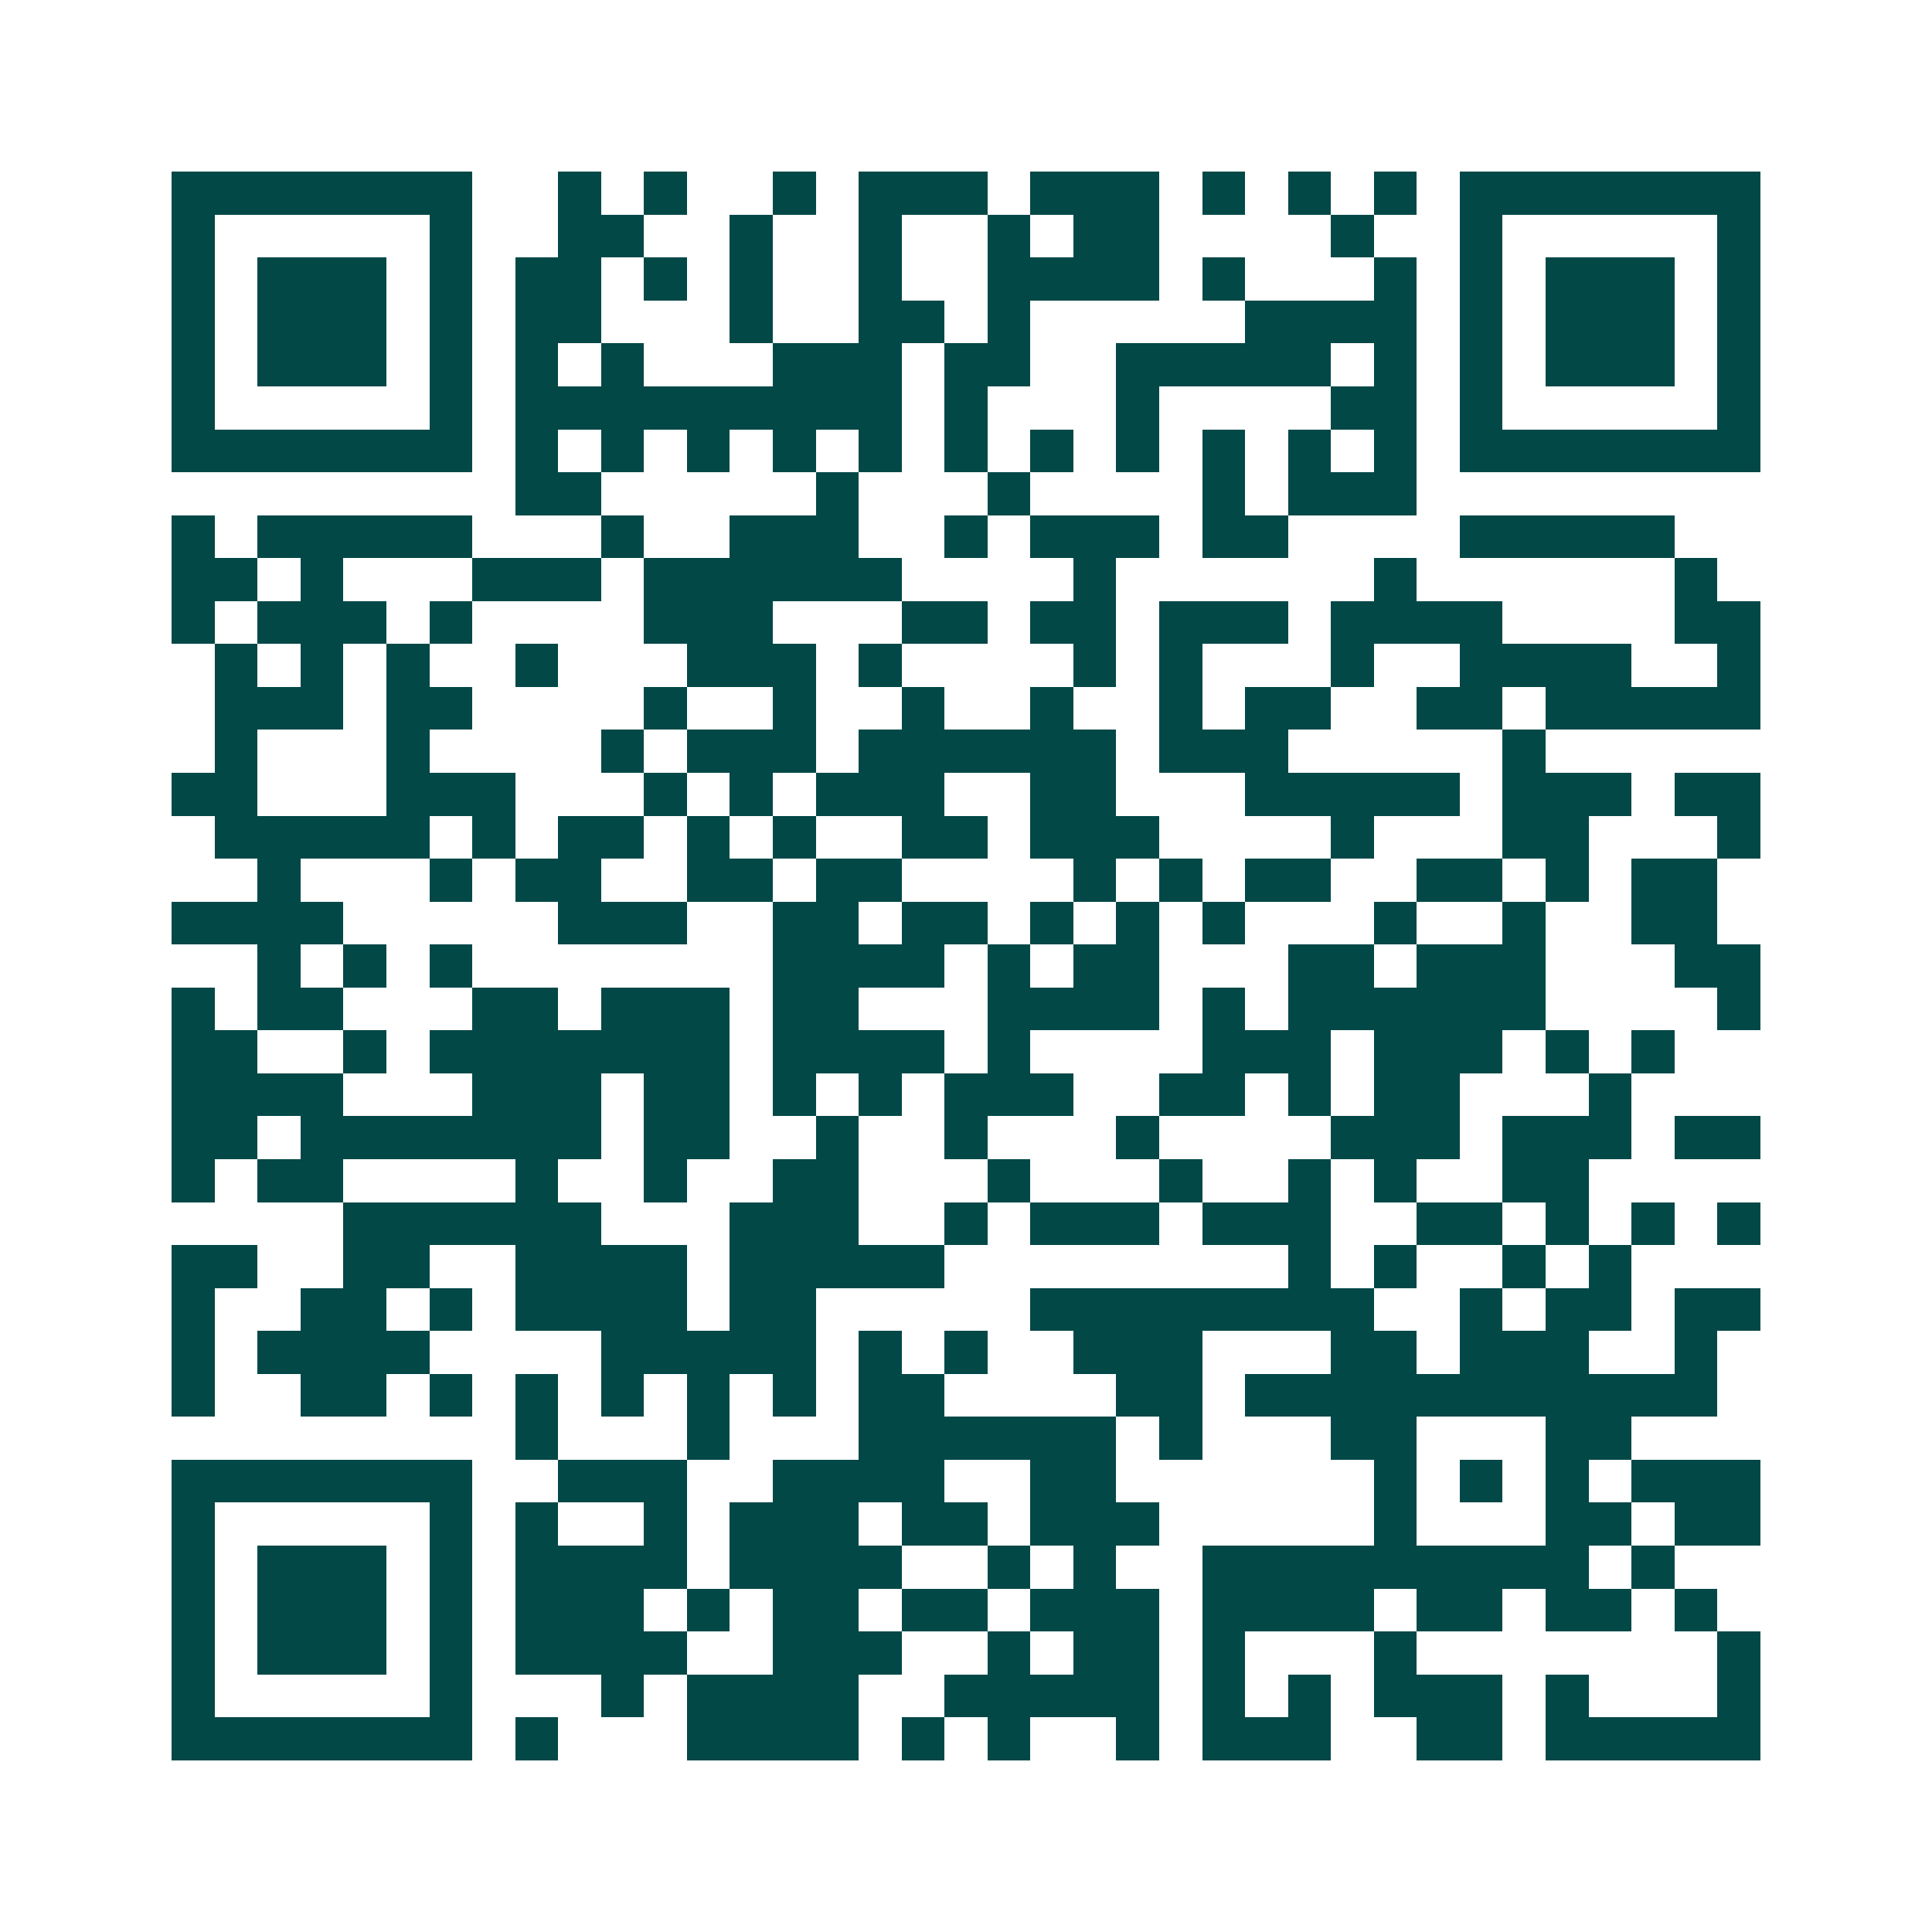 <svg xmlns="http://www.w3.org/2000/svg" width="200" height="200" viewBox="0 0 45 45" shape-rendering="crispEdges"><path fill="#ffffff" d="M0 0h45v45H0z"/><path stroke="#014847" d="M4 4.5h7m2 0h1m1 0h1m2 0h1m1 0h3m1 0h3m1 0h1m1 0h1m1 0h1m1 0h7M4 5.5h1m5 0h1m2 0h2m2 0h1m2 0h1m2 0h1m1 0h2m4 0h1m2 0h1m5 0h1M4 6.5h1m1 0h3m1 0h1m1 0h2m1 0h1m1 0h1m2 0h1m2 0h4m1 0h1m3 0h1m1 0h1m1 0h3m1 0h1M4 7.5h1m1 0h3m1 0h1m1 0h2m3 0h1m2 0h2m1 0h1m5 0h4m1 0h1m1 0h3m1 0h1M4 8.5h1m1 0h3m1 0h1m1 0h1m1 0h1m3 0h3m1 0h2m2 0h5m1 0h1m1 0h1m1 0h3m1 0h1M4 9.5h1m5 0h1m1 0h9m1 0h1m3 0h1m4 0h2m1 0h1m5 0h1M4 10.5h7m1 0h1m1 0h1m1 0h1m1 0h1m1 0h1m1 0h1m1 0h1m1 0h1m1 0h1m1 0h1m1 0h1m1 0h7M12 11.5h2m5 0h1m3 0h1m4 0h1m1 0h3M4 12.5h1m1 0h5m3 0h1m2 0h3m2 0h1m1 0h3m1 0h2m4 0h5M4 13.5h2m1 0h1m3 0h3m1 0h6m4 0h1m6 0h1m6 0h1M4 14.5h1m1 0h3m1 0h1m4 0h3m3 0h2m1 0h2m1 0h3m1 0h4m4 0h2M5 15.5h1m1 0h1m1 0h1m2 0h1m3 0h3m1 0h1m4 0h1m1 0h1m3 0h1m2 0h4m2 0h1M5 16.5h3m1 0h2m4 0h1m2 0h1m2 0h1m2 0h1m2 0h1m1 0h2m2 0h2m1 0h5M5 17.5h1m3 0h1m4 0h1m1 0h3m1 0h6m1 0h3m5 0h1M4 18.5h2m3 0h3m3 0h1m1 0h1m1 0h3m2 0h2m3 0h5m1 0h3m1 0h2M5 19.5h5m1 0h1m1 0h2m1 0h1m1 0h1m2 0h2m1 0h3m4 0h1m3 0h2m3 0h1M6 20.5h1m3 0h1m1 0h2m2 0h2m1 0h2m4 0h1m1 0h1m1 0h2m2 0h2m1 0h1m1 0h2M4 21.5h4m5 0h3m2 0h2m1 0h2m1 0h1m1 0h1m1 0h1m3 0h1m2 0h1m2 0h2M6 22.5h1m1 0h1m1 0h1m7 0h4m1 0h1m1 0h2m3 0h2m1 0h3m3 0h2M4 23.5h1m1 0h2m3 0h2m1 0h3m1 0h2m3 0h4m1 0h1m1 0h6m4 0h1M4 24.5h2m2 0h1m1 0h7m1 0h4m1 0h1m4 0h3m1 0h3m1 0h1m1 0h1M4 25.5h4m3 0h3m1 0h2m1 0h1m1 0h1m1 0h3m2 0h2m1 0h1m1 0h2m3 0h1M4 26.5h2m1 0h7m1 0h2m2 0h1m2 0h1m3 0h1m4 0h3m1 0h3m1 0h2M4 27.5h1m1 0h2m4 0h1m2 0h1m2 0h2m3 0h1m3 0h1m2 0h1m1 0h1m2 0h2M8 28.5h6m3 0h3m2 0h1m1 0h3m1 0h3m2 0h2m1 0h1m1 0h1m1 0h1M4 29.5h2m2 0h2m2 0h4m1 0h5m8 0h1m1 0h1m2 0h1m1 0h1M4 30.5h1m2 0h2m1 0h1m1 0h4m1 0h2m5 0h8m2 0h1m1 0h2m1 0h2M4 31.5h1m1 0h4m4 0h5m1 0h1m1 0h1m2 0h3m3 0h2m1 0h3m2 0h1M4 32.5h1m2 0h2m1 0h1m1 0h1m1 0h1m1 0h1m1 0h1m1 0h2m4 0h2m1 0h11M12 33.5h1m3 0h1m3 0h6m1 0h1m3 0h2m3 0h2M4 34.5h7m2 0h3m2 0h4m2 0h2m6 0h1m1 0h1m1 0h1m1 0h3M4 35.5h1m5 0h1m1 0h1m2 0h1m1 0h3m1 0h2m1 0h3m5 0h1m3 0h2m1 0h2M4 36.5h1m1 0h3m1 0h1m1 0h4m1 0h4m2 0h1m1 0h1m2 0h9m1 0h1M4 37.5h1m1 0h3m1 0h1m1 0h3m1 0h1m1 0h2m1 0h2m1 0h3m1 0h4m1 0h2m1 0h2m1 0h1M4 38.5h1m1 0h3m1 0h1m1 0h4m2 0h3m2 0h1m1 0h2m1 0h1m3 0h1m7 0h1M4 39.5h1m5 0h1m3 0h1m1 0h4m2 0h5m1 0h1m1 0h1m1 0h3m1 0h1m3 0h1M4 40.5h7m1 0h1m3 0h4m1 0h1m1 0h1m2 0h1m1 0h3m2 0h2m1 0h5"/></svg>

